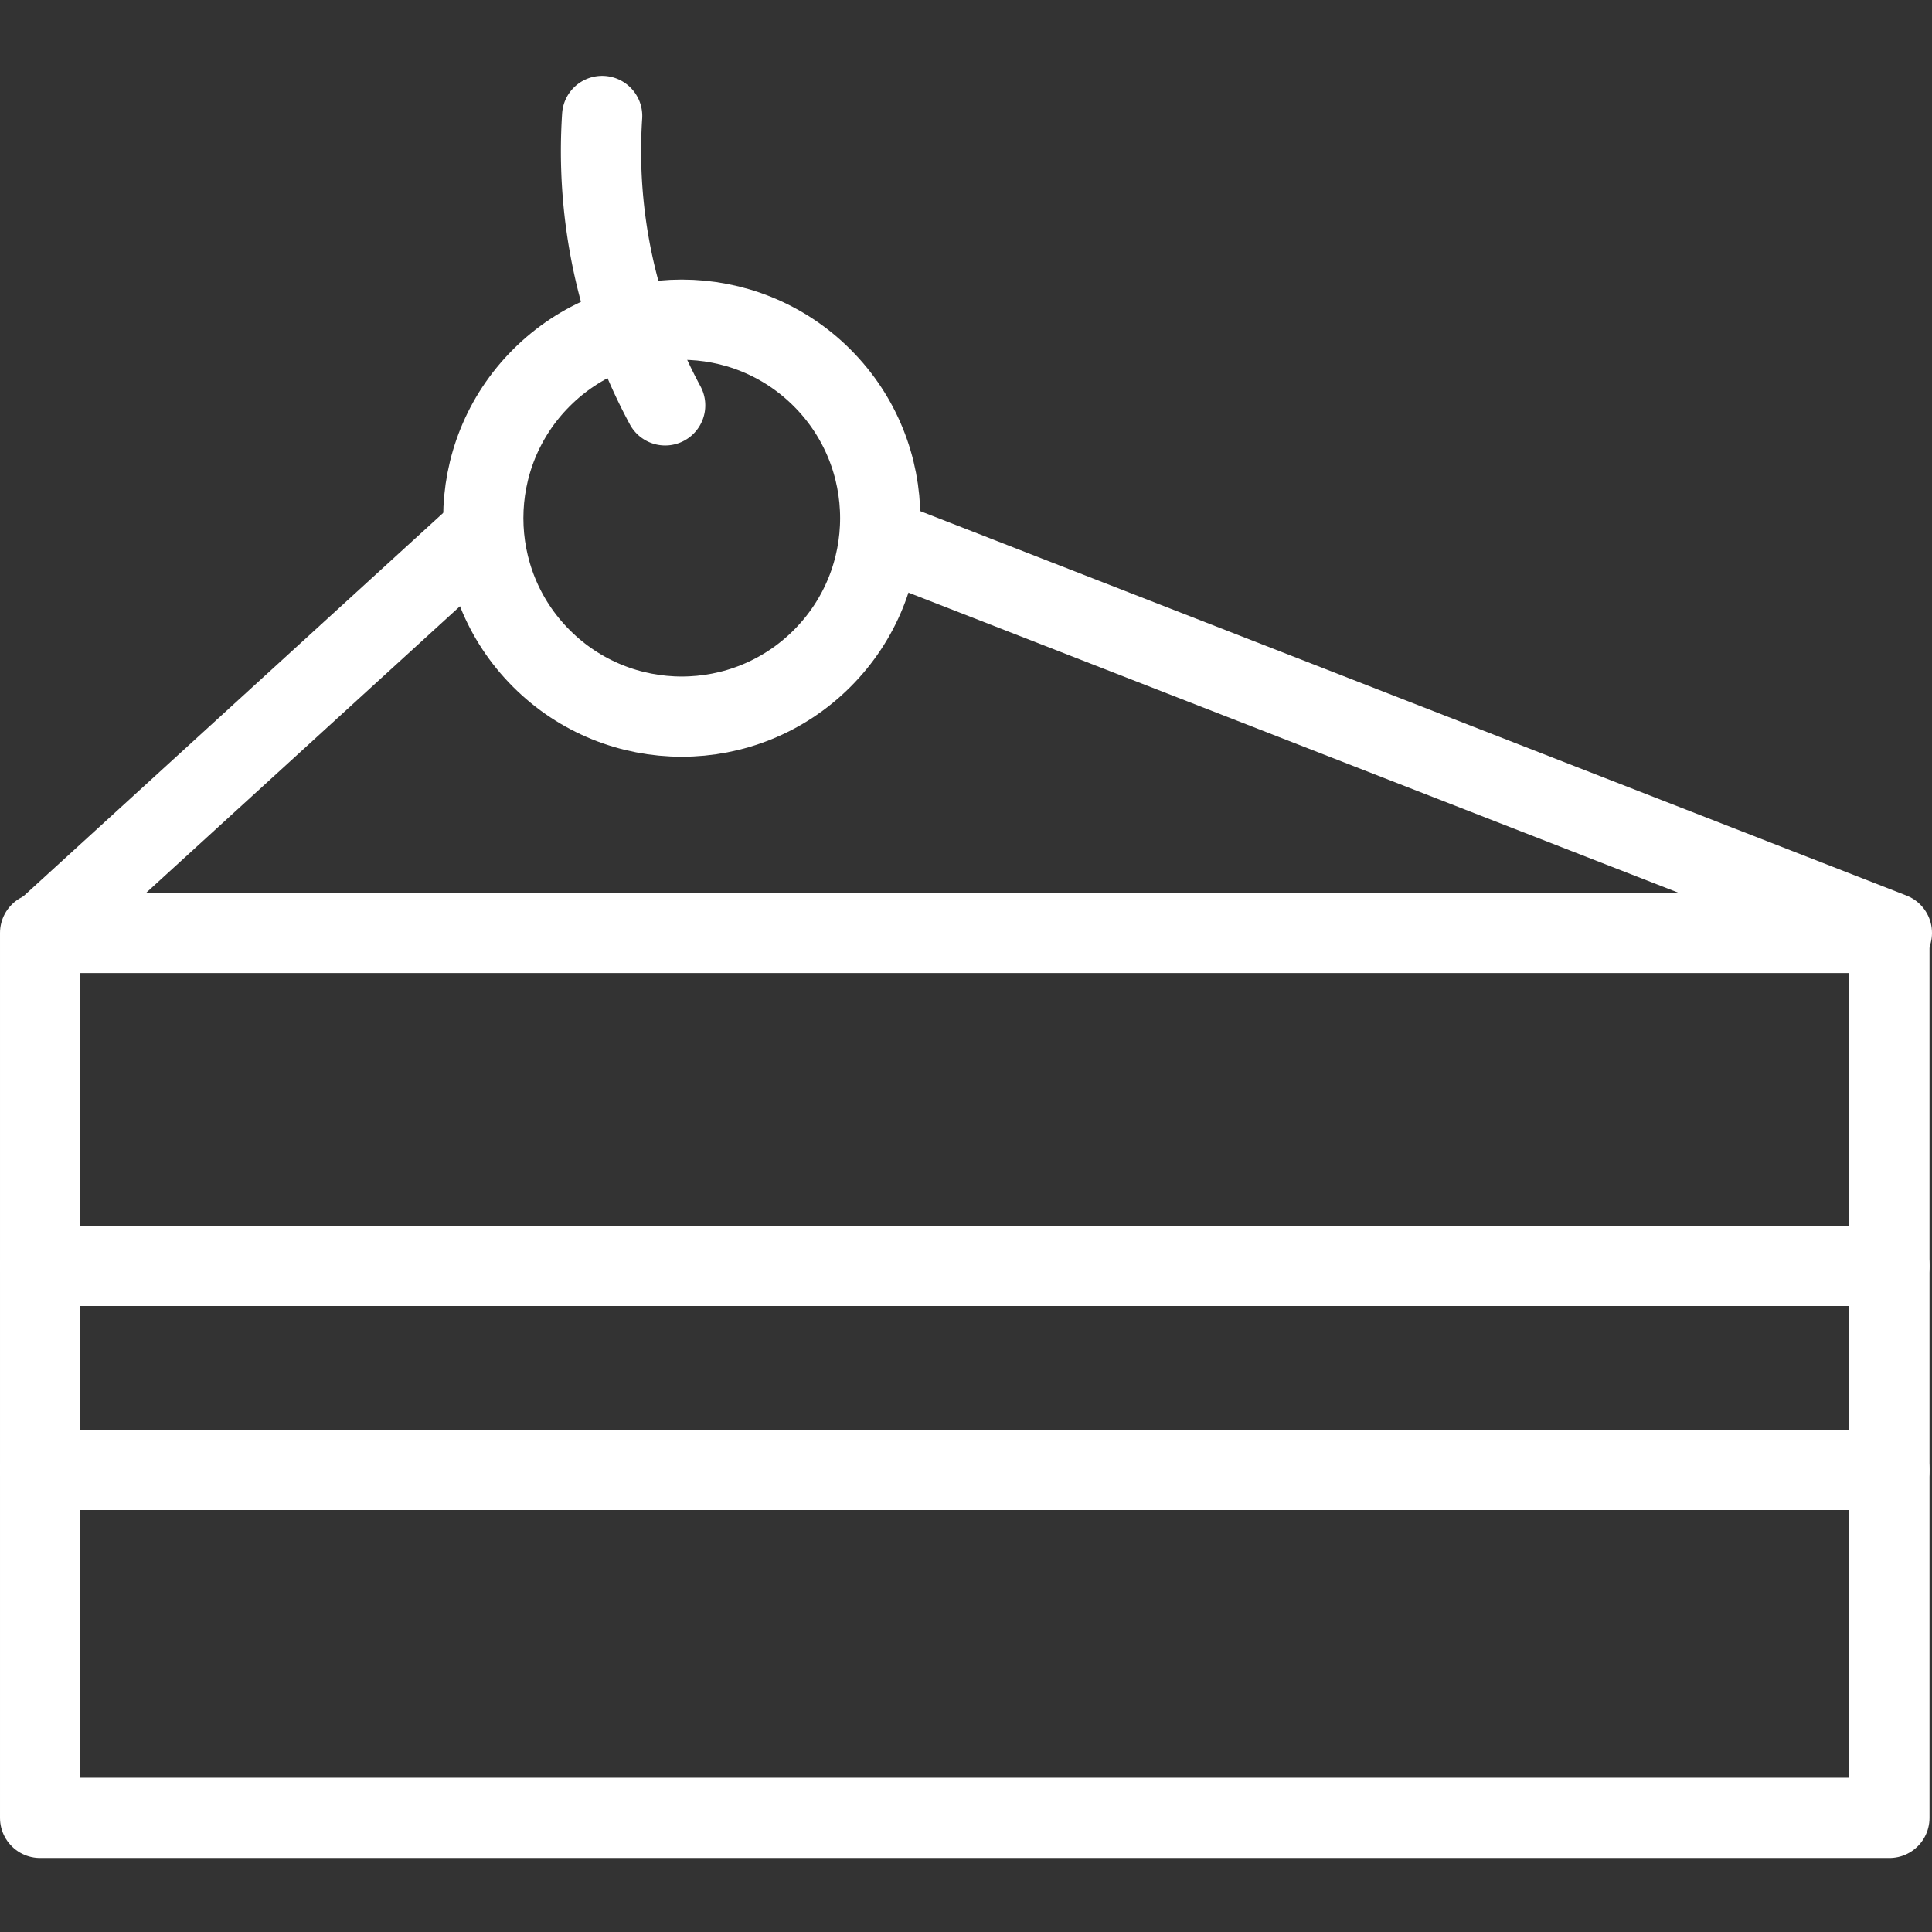 <svg fill="#000000" xmlns="http://www.w3.org/2000/svg" viewBox="0 -1.85 48.166 48.166" height="800px" width="800px">

<rect x="0" y="-1.85" width="48.166" height="48.166" fill="#333333" stroke="none"/>

<g stroke-width="0" id="SVGRepo_bgCarrier"></g>

<g stroke-linejoin="round" stroke-linecap="round" id="SVGRepo_tracerCarrier"></g>

<g id="SVGRepo_iconCarrier"> <g transform="translate(-382.417 -363.094)" data-name="Group 25" id="Group_25"> <rect stroke-width="2" stroke-linejoin="round" stroke-linecap="round" stroke="#ffffff" fill="none" transform="translate(429.521 392.804) rotate(-180)" height="8.302" width="46.104" data-name="Rectangle 9" id="Rectangle_9"></rect> <rect stroke-width="2" stroke-linejoin="round" stroke-linecap="round" stroke="#ffffff" fill="none" transform="translate(429.521 397.891) rotate(-180)" height="5.087" width="46.104" data-name="Rectangle 10" id="Rectangle_10"></rect> <rect stroke-width="2" stroke-linejoin="round" stroke-linecap="round" stroke="#ffffff" fill="none" transform="translate(429.521 406.566) rotate(-180)" height="8.675" width="46.104" data-name="Rectangle 11" id="Rectangle_11"></rect> <path stroke-width="2" stroke-linejoin="round" stroke-linecap="round" stroke="#ffffff" fill="none" d="M404.845,374.859l24.738,9.643h-46.1l10.908-9.961" data-name="Path 56" id="Path_56"></path> <circle stroke-width="2" stroke-linejoin="round" stroke-linecap="round" stroke="#ffffff" fill="none" transform="translate(392.416 374.162) rotate(-45)" r="4.948" cy="4.948" cx="4.948" data-name="Ellipse 58" id="Ellipse_58"></circle> <path stroke-width="2" stroke-linejoin="round" stroke-linecap="round" stroke="#ffffff" fill="none" d="M399,371.35a13.361,13.361,0,0,1-1.571-7.215" data-name="Path 57" id="Path_57"></path> </g> </g>

</svg>